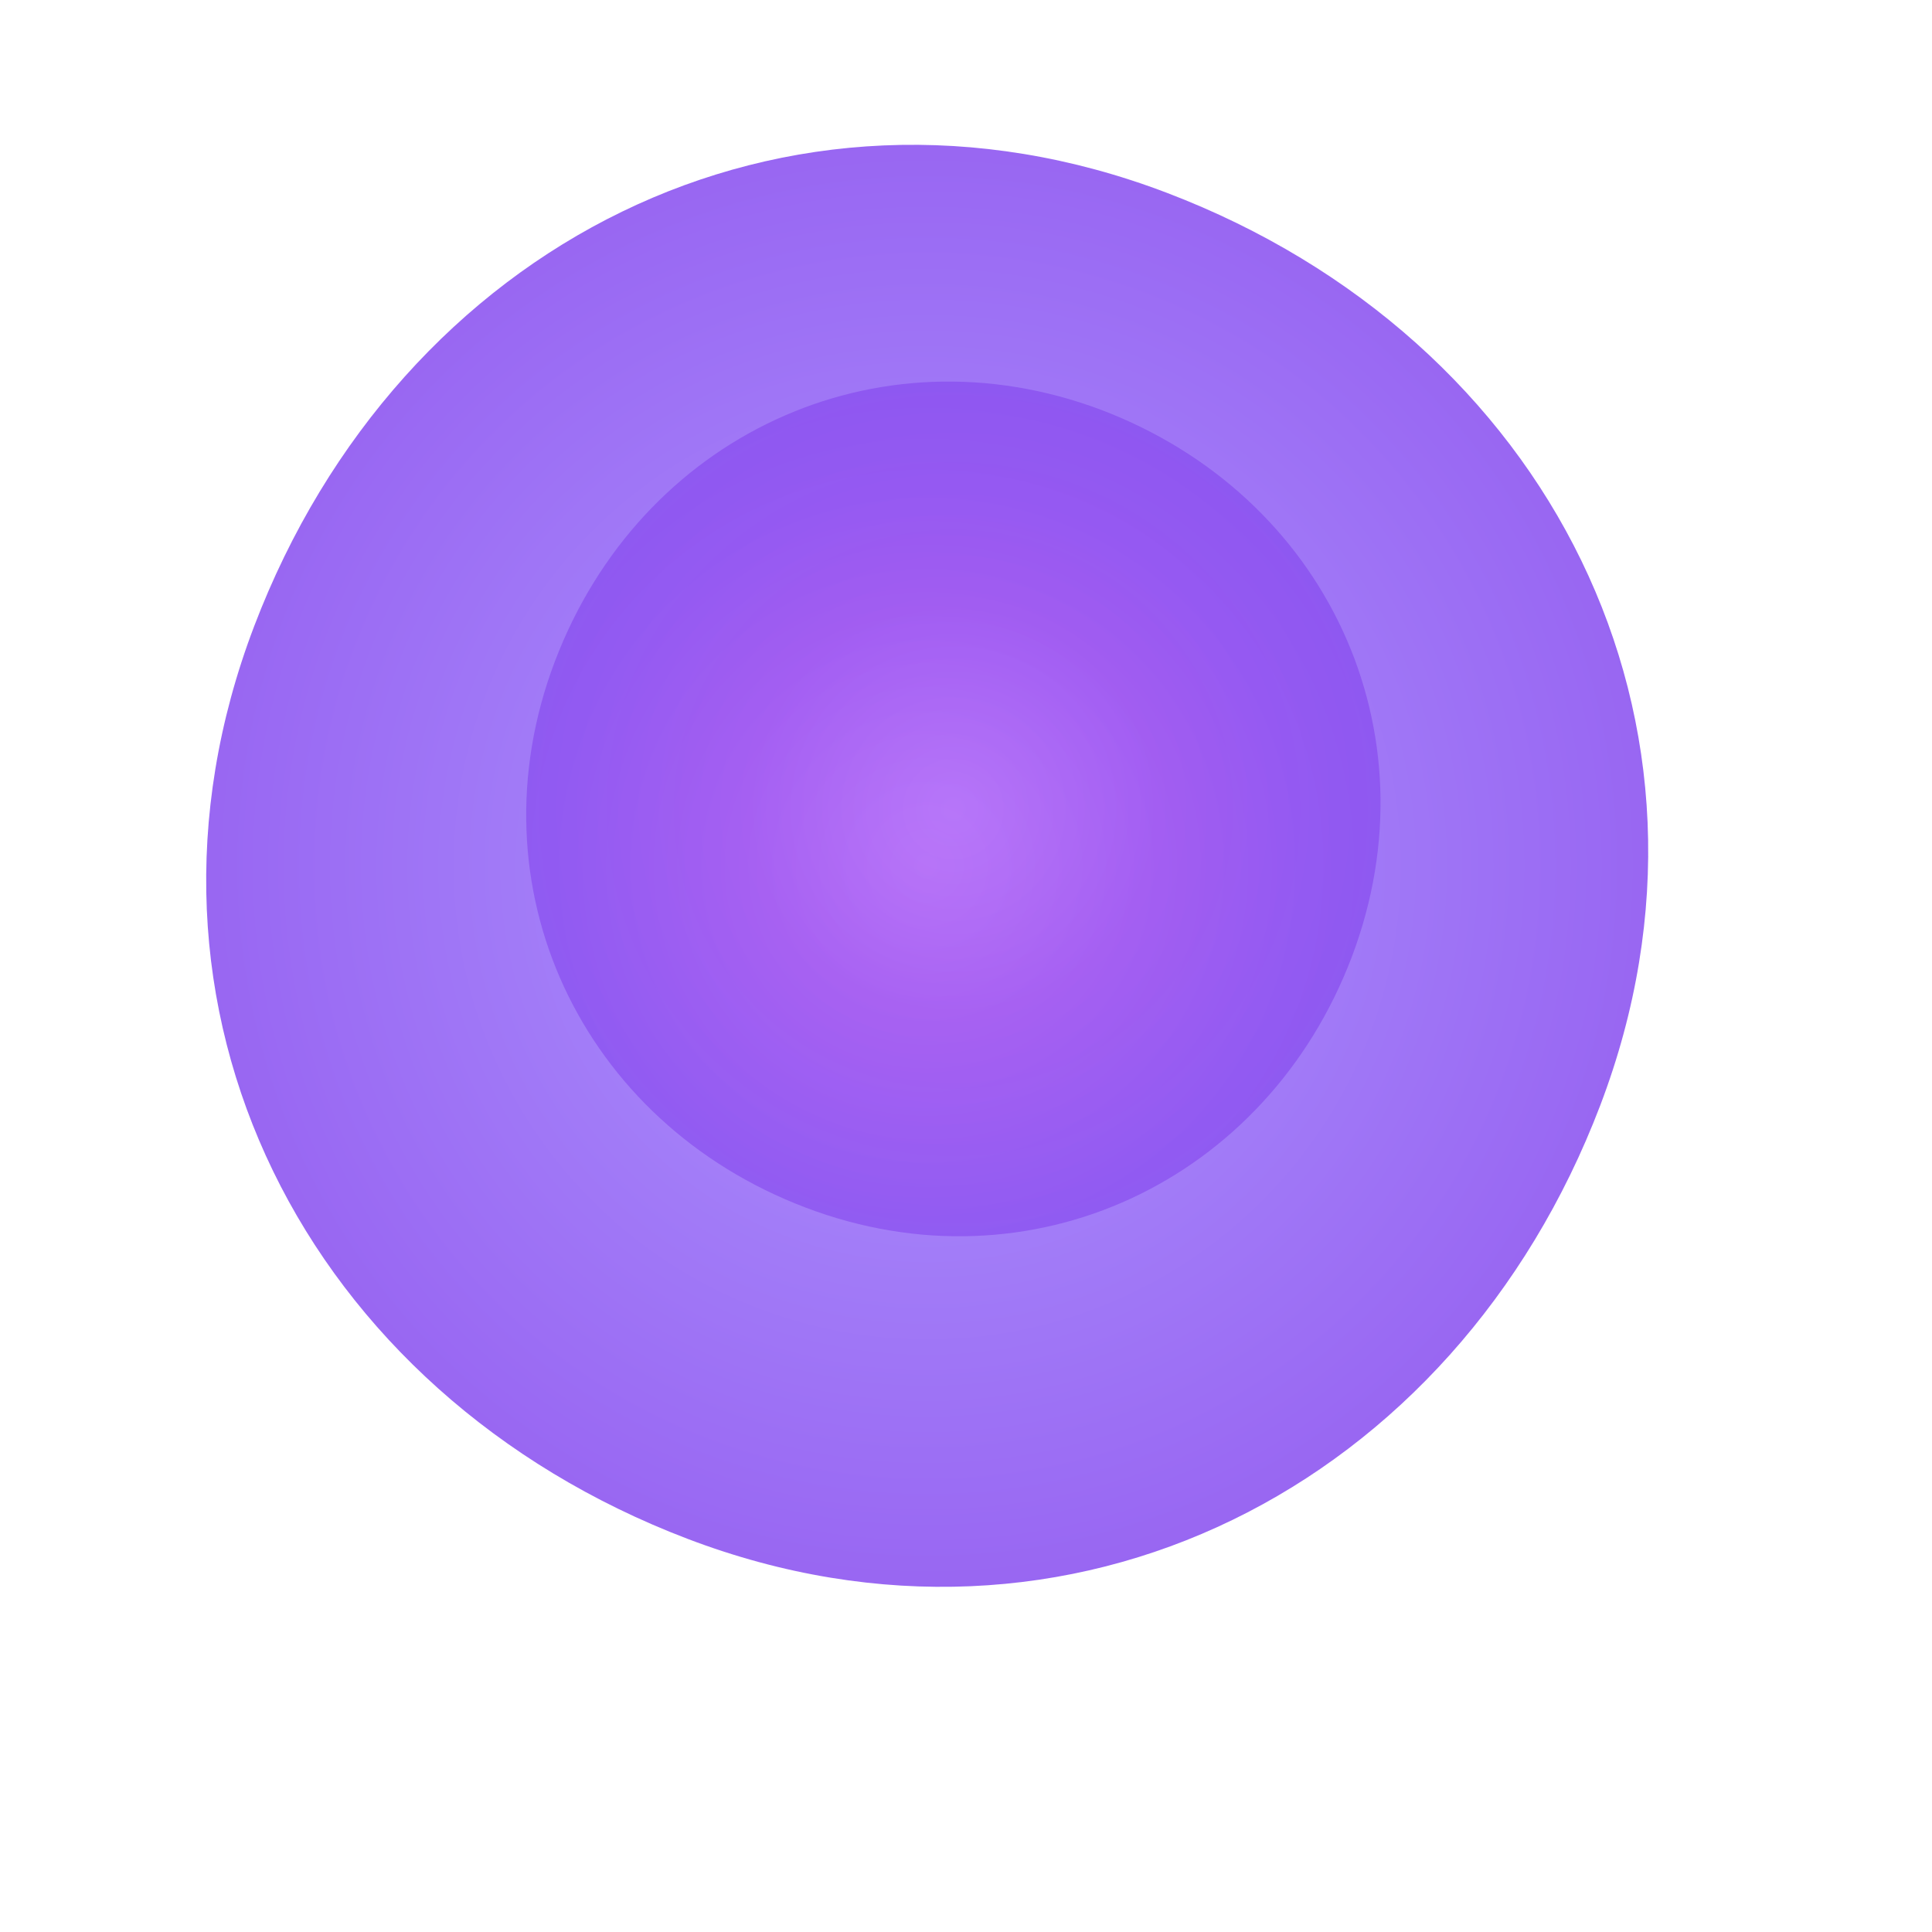 <?xml version="1.0" encoding="UTF-8"?>
<svg width="240" height="240" viewBox="0 0 240 240" fill="none" xmlns="http://www.w3.org/2000/svg">
  <!-- Main highlight blob -->
  <path d="M198.782 137.331C180.702 184.765 132.838 209.238 85.405 191.158C37.971 173.078 13.498 125.214 31.578 77.78C49.658 30.346 97.522 5.874 144.956 23.954C192.389 42.034 216.862 89.897 198.782 137.331Z" fill="url(#paint0_radial)" fill-opacity="0.8"/>
  
  <!-- Accent blob (smaller, offset) -->
  <path d="M167.938 118.841C157.347 146.765 128.024 160.609 100.099 150.018C72.175 139.427 58.331 110.104 68.922 82.179C79.513 54.255 108.836 40.41 136.761 50.902C164.685 61.493 178.529 90.816 167.938 118.841Z" fill="url(#paint1_radial)" fill-opacity="0.5"/>
  
  <defs>
    <radialGradient id="paint0_radial" cx="0" cy="0" r="1" gradientUnits="userSpaceOnUse" gradientTransform="translate(115.18 107.556) rotate(74.334) scale(98.599)">
      <stop stop-color="#C084FC"/>
      <stop offset="0.474" stop-color="#8B5CF6"/>
      <stop offset="1" stop-color="#7C3AED"/>
    </radialGradient>
    
    <radialGradient id="paint1_radial" cx="0" cy="0" r="1" gradientUnits="userSpaceOnUse" gradientTransform="translate(118.43 100.51) rotate(74.334) scale(55.821)">
      <stop stop-color="#A855F7"/>
      <stop offset="0.474" stop-color="#9333EA"/>
      <stop offset="1" stop-color="#7C3AED"/>
    </radialGradient>
  </defs>
</svg> 